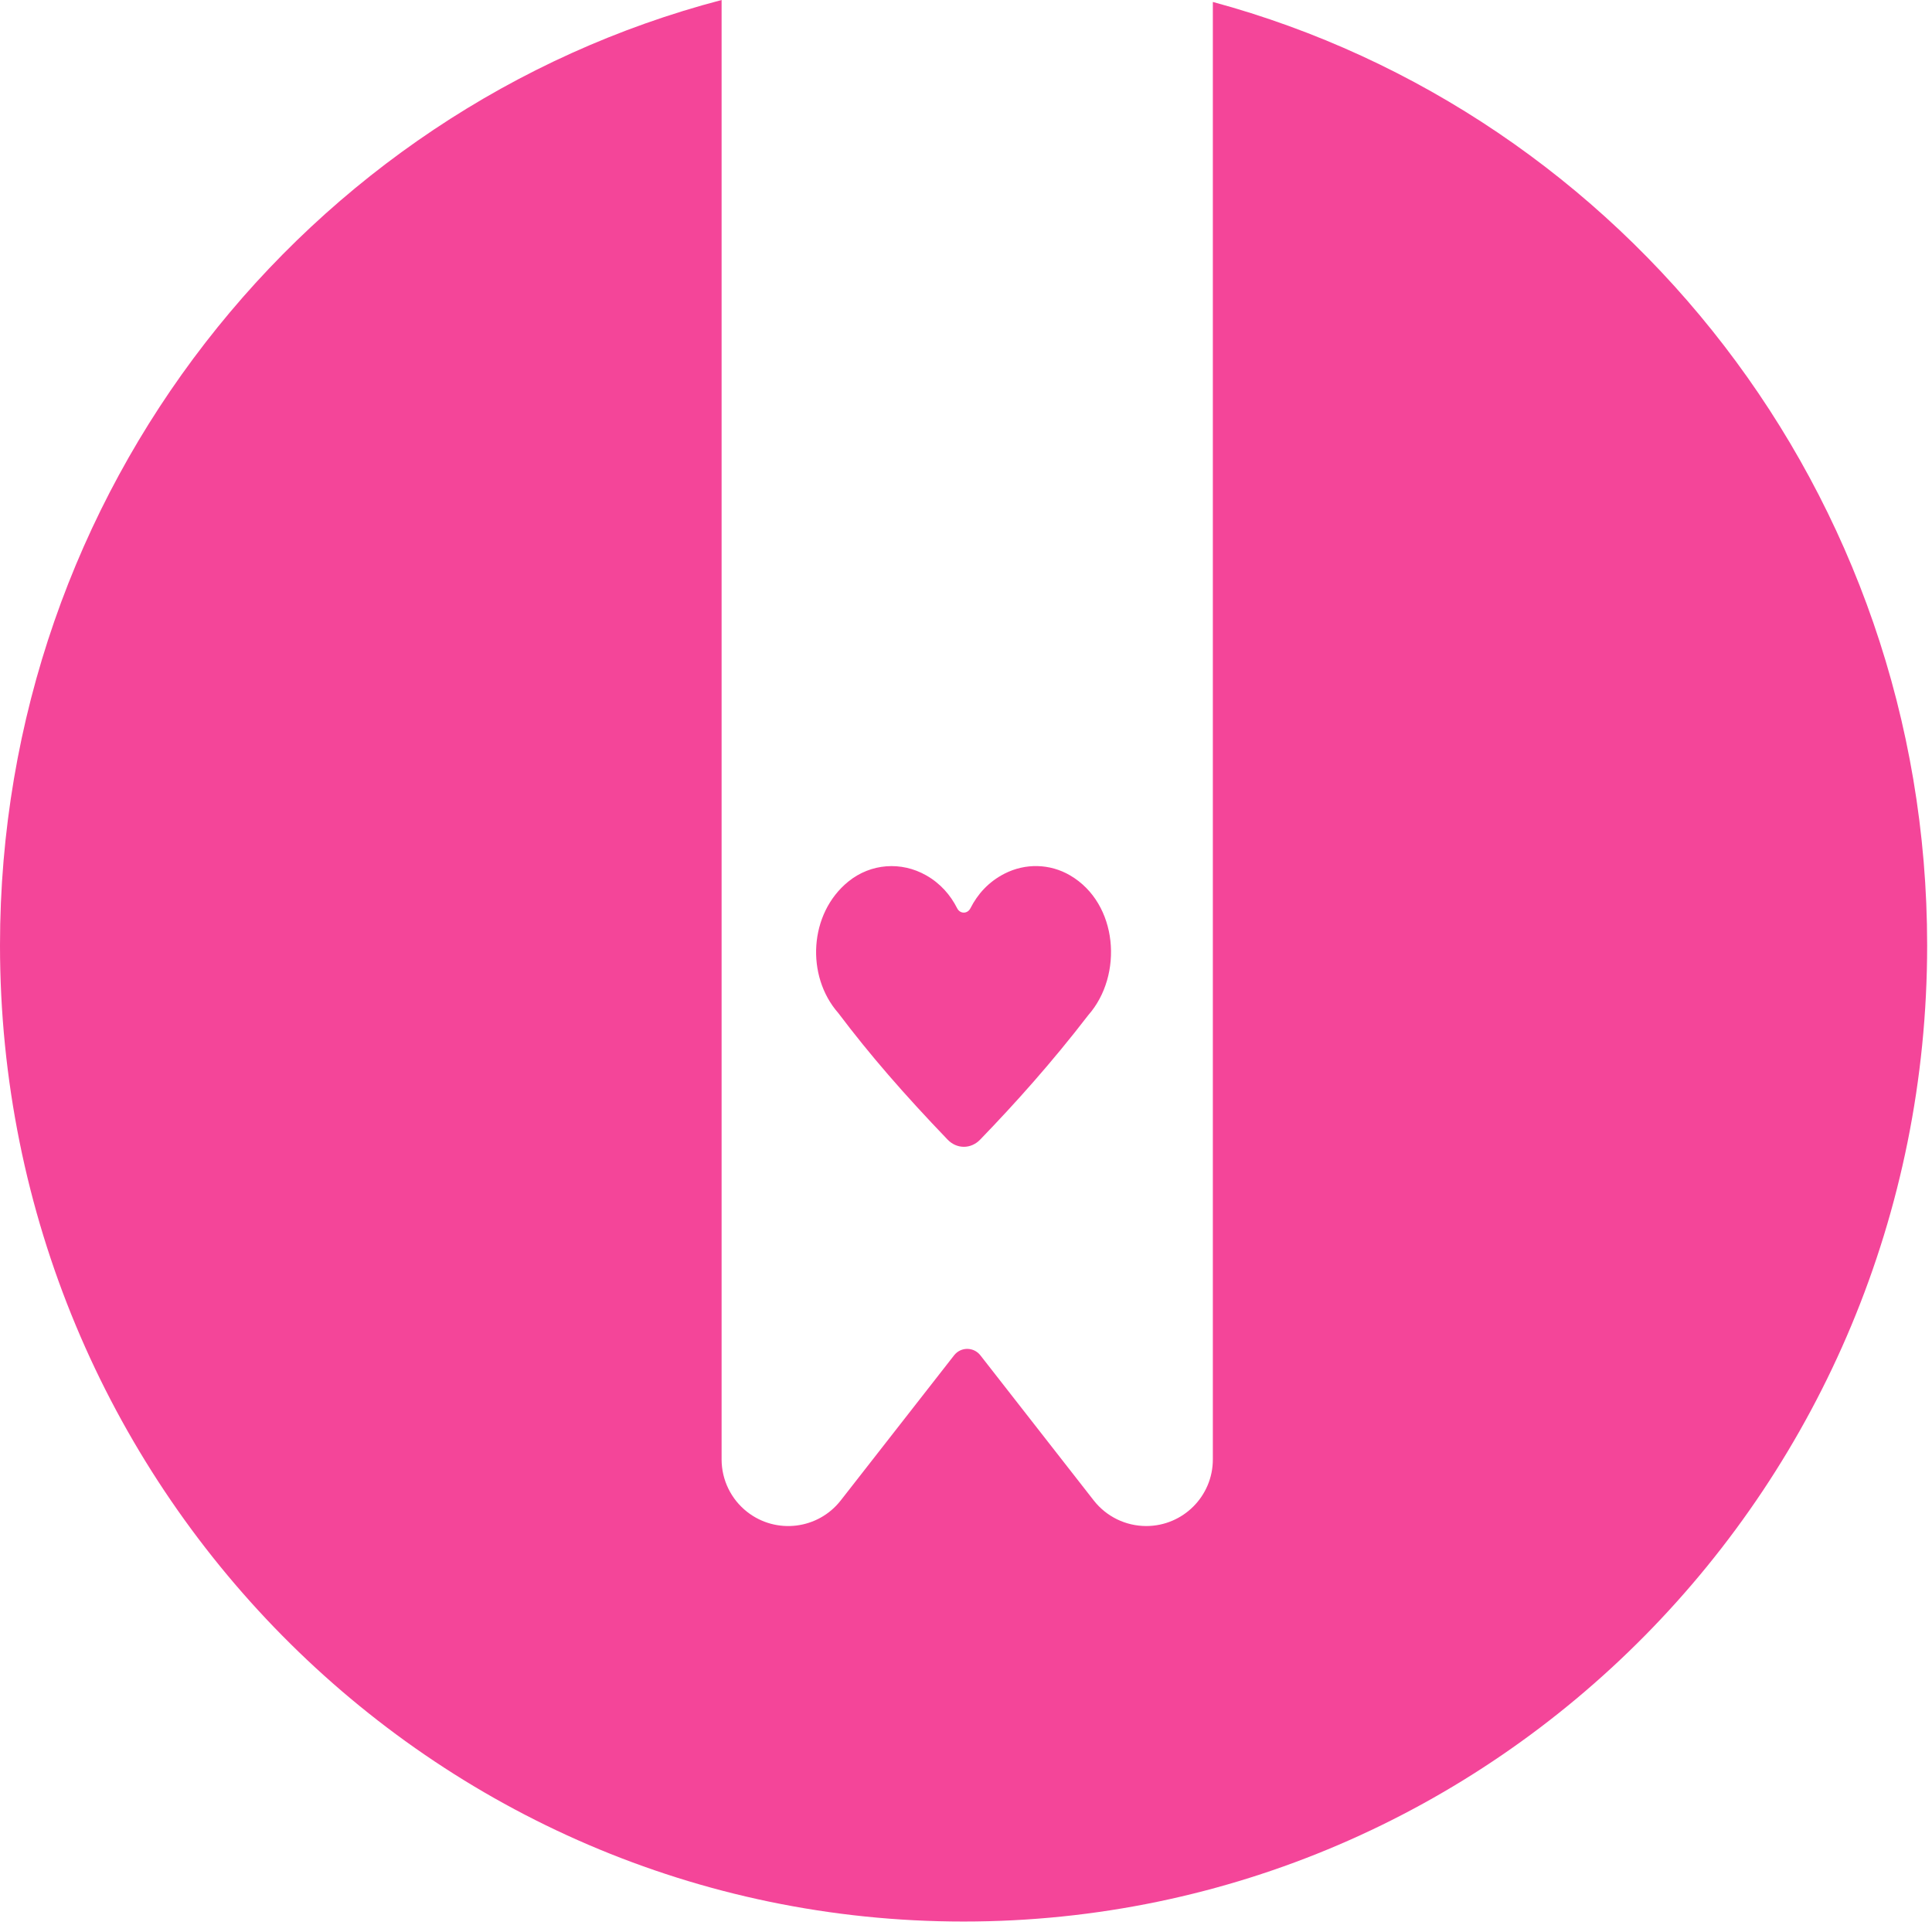 <?xml version="1.0" encoding="UTF-8"?>
<svg width="116px" height="116px" viewBox="0 0 116 116" version="1.1" xmlns="http://www.w3.org/2000/svg" xmlns:xlink="http://www.w3.org/1999/xlink">
    <!-- Generator: Sketch 48.2 (47327) - http://www.bohemiancoding.com/sketch -->
    <title>color symbol</title>
    <desc>Created with Sketch.</desc>
    <defs>
        <path d="M43.326,-4.40536496e-13 L43.326,87.625 C43.326,88.857 43.893,90.02 44.864,90.778 C46.605,92.138 49.119,91.829 50.479,90.088 L57.286,81.374 C57.336,81.31 57.394,81.252 57.458,81.201 C57.893,80.861 58.522,80.939 58.862,81.374 L65.669,90.088 C66.427,91.058 67.589,91.625 68.821,91.625 C71.03,91.625 72.821,89.835 72.821,87.625 L72.821,0.117 C97.519,6.799 115.709,29.624 115.709,56.754 C115.709,89.128 89.807,115.372 57.855,115.372 C25.902,115.372 0,89.128 0,56.754 C0,29.464 18.406,6.53 43.326,-3.24851257e-13 Z" id="path-1"></path>
    </defs>
    <g id="Version-3" stroke="none" stroke-width="1" fill="none" fill-rule="evenodd" transform="translate(-1359, -637)">
        <g id="color-symbol" transform="translate(1359, 637)">
            <mask id="mask-2" fill="white">
                <use xlink:href="#path-1"></use>
            </mask>
            <use id="Combined-Shape" fill="#F44599" xlink:href="#path-1"></use>
            <path d="M58.846,68.428 C58.291,69.001 57.446,68.998 56.893,68.422 C54.271,65.689 52.233,63.344 50.335,60.828 C48.374,58.601 48.573,54.849 50.932,52.932 C52.286,51.832 54.118,51.71 55.607,52.556 C56.466,53.043 57.068,53.741 57.47,54.535 C57.647,54.884 58.09,54.88 58.267,54.531 C58.698,53.681 59.358,52.942 60.318,52.453 C61.563,51.819 63.033,51.848 64.247,52.557 C67.143,54.248 67.448,58.557 65.345,60.946 C63.14,63.813 60.93,66.273 58.846,68.428" id="heart" fill="#F44599"></path>
        </g>
    </g>
</svg>